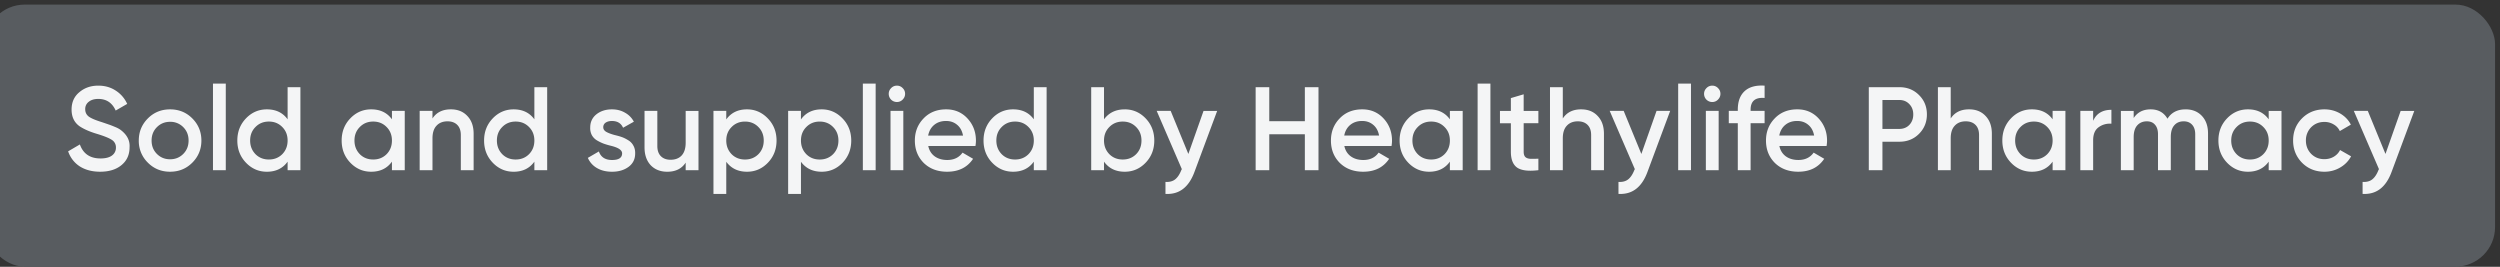 <svg width="253" height="27" viewBox="0 0 253 27" fill="none" xmlns="http://www.w3.org/2000/svg">
  <rect x="0" y="0" width="253" height="27" fill="#333333" stroke="none"/>
  <rect x="-1.5" y=".465" width="254" height="26.515" rx="4" fill="#585C60"/>
  <path d="M10.136 17.378c-.808 0-1.496-.18-2.064-.54a2.908 2.908 0 0 1-1.176-1.524l1.188-.696c.336.944 1.032 1.417 2.088 1.417.512 0 .9-.1 1.164-.3a.957.957 0 0 0 .396-.804.88.88 0 0 0-.42-.78c-.28-.184-.776-.384-1.488-.6-.728-.216-1.316-.473-1.764-.768-.544-.384-.816-.948-.816-1.692s.264-1.332.792-1.764c.52-.44 1.156-.66 1.908-.66.664 0 1.248.164 1.752.492a3.1 3.1 0 0 1 1.176 1.355l-1.164.673c-.352-.784-.94-1.176-1.764-1.176-.4 0-.72.096-.96.288a.9.9 0 0 0-.36.756c0 .312.12.56.36.744.24.176.684.364 1.332.564.4.136.632.216.696.24.104.031.312.111.624.24.256.104.46.216.612.335.624.488.912 1.064.864 1.728 0 .76-.276 1.364-.828 1.812-.536.44-1.252.66-2.148.66Zm9.321-.912c-.608.608-1.356.912-2.244.912-.888 0-1.636-.303-2.244-.912a3.055 3.055 0 0 1-.924-2.244c0-.88.308-1.627.924-2.243.608-.608 1.356-.912 2.244-.912.888 0 1.636.303 2.244.912.616.616.924 1.364.924 2.244 0 .88-.308 1.627-.924 2.243Zm-4.116-2.244c0 .545.18.997.54 1.357.36.36.804.54 1.332.54s.972-.18 1.332-.54c.36-.36.54-.813.54-1.357 0-.543-.18-.995-.54-1.355a1.81 1.81 0 0 0-1.332-.54c-.528 0-.972.18-1.332.54-.36.36-.54.811-.54 1.355Zm7.508 3h-1.296v-8.76h1.296v8.76Zm6.257-5.148v-3.25h1.296v8.4h-1.296v-.864c-.488.68-1.188 1.02-2.1 1.02-.824 0-1.528-.305-2.112-.913-.584-.608-.876-1.356-.876-2.244 0-.887.292-1.636.876-2.243.584-.608 1.288-.912 2.112-.912.912 0 1.612.335 2.1 1.008Zm-3.252 3.528c.36.36.812.54 1.356.54s.996-.18 1.356-.54c.36-.367.54-.828.54-1.38 0-.551-.18-1.008-.54-1.367-.36-.369-.812-.553-1.356-.553s-.996.184-1.356.553c-.36.36-.54.816-.54 1.367 0 .545.18 1.005.54 1.38Zm13.81-3.527v-.852h1.296v6h-1.296v-.864c-.488.68-1.188 1.02-2.1 1.02-.824 0-1.528-.305-2.112-.913-.584-.608-.876-1.356-.876-2.244 0-.887.292-1.636.876-2.243.584-.608 1.288-.912 2.112-.912.912 0 1.612.335 2.1 1.008Zm-3.252 3.527c.36.36.812.54 1.356.54s.996-.18 1.356-.54c.36-.367.54-.828.54-1.38 0-.551-.18-1.008-.54-1.367-.36-.369-.812-.553-1.356-.553s-.996.184-1.356.553c-.36.36-.54.816-.54 1.367 0 .545.18 1.005.54 1.38Zm9.215-4.536c.696 0 1.252.224 1.668.672.424.44.636 1.04.636 1.8v3.684h-1.296V13.67c0-.447-.12-.791-.36-1.031-.24-.24-.568-.36-.984-.36-.472 0-.844.148-1.116.444-.272.287-.408.715-.408 1.284v3.216H42.47v-6h1.296v.768c.4-.617 1.02-.925 1.86-.925Zm8.451 1.008v-3.25h1.296v8.4h-1.296v-.864c-.488.68-1.188 1.02-2.1 1.02-.824 0-1.528-.305-2.112-.913-.584-.608-.876-1.356-.876-2.244 0-.887.292-1.636.876-2.243.584-.608 1.288-.912 2.112-.912.912 0 1.612.335 2.1 1.008Zm-3.252 3.528c.36.36.812.54 1.356.54s.996-.18 1.356-.54c.36-.367.54-.828.54-1.38 0-.551-.18-1.008-.54-1.367-.36-.369-.812-.553-1.356-.553s-.996.184-1.356.553c-.36.36-.54.816-.54 1.367 0 .545.18 1.005.54 1.38ZM61.05 12.88c0 .184.096.335.288.456.192.111.472.22.84.323.28.065.524.133.732.205.208.072.428.18.66.324.232.136.408.32.528.552.128.223.188.487.18.791 0 .577-.224 1.028-.672 1.357-.448.328-1.004.491-1.668.491-.592 0-1.1-.123-1.524-.372a2.182 2.182 0 0 1-.924-1.031l1.116-.649c.2.576.644.864 1.332.864.68 0 1.02-.224 1.02-.672 0-.328-.38-.584-1.14-.768a7.747 7.747 0 0 1-.732-.216 4.661 4.661 0 0 1-.648-.312 1.457 1.457 0 0 1-.54-.54 1.537 1.537 0 0 1-.168-.78c0-.551.208-.995.624-1.332.424-.335.948-.504 1.572-.504.496 0 .936.112 1.32.336.392.216.692.52.9.913l-1.092.612c-.2-.457-.576-.684-1.128-.684-.256 0-.468.056-.636.168a.54.54 0 0 0-.24.468Zm8.34 1.56v-3.216h1.297v6H69.39v-.768c-.4.616-1.02.924-1.86.924-.696 0-1.256-.22-1.68-.66-.416-.449-.624-1.053-.624-1.813v-3.684h1.296v3.553c0 .447.12.791.36 1.031.24.24.568.36.984.36.472 0 .844-.143 1.116-.431.272-.296.408-.728.408-1.296Zm6.208-3.373c.816 0 1.52.308 2.112.925.584.607.876 1.351.876 2.232 0 .887-.292 1.635-.876 2.243-.584.608-1.288.912-2.112.912-.904 0-1.604-.335-2.1-1.008v3.252h-1.296v-8.4h1.296v.864c.488-.68 1.188-1.02 2.1-1.02Zm-1.56 4.536c.36.36.812.54 1.356.54s.996-.18 1.356-.54c.36-.367.54-.828.54-1.38 0-.551-.18-1.008-.54-1.367-.36-.369-.812-.553-1.356-.553s-.996.184-1.356.553c-.36.36-.54.816-.54 1.367 0 .545.18 1.005.54 1.38Zm9.119-4.536c.816 0 1.52.308 2.112.925.584.607.876 1.351.876 2.232 0 .887-.292 1.635-.876 2.243-.584.608-1.288.912-2.112.912-.904 0-1.604-.335-2.1-1.008v3.252H79.76v-8.4h1.296v.864c.488-.68 1.188-1.02 2.1-1.02Zm-1.56 4.536c.36.36.812.54 1.356.54s.996-.18 1.356-.54c.36-.367.54-.828.54-1.38 0-.551-.18-1.008-.54-1.367-.36-.369-.812-.553-1.356-.553s-.996.184-1.356.553c-.36.36-.54.816-.54 1.367 0 .545.18 1.005.54 1.38Zm7.019 1.62H87.32v-8.76h1.296v8.76Zm2.728-7.14a.786.786 0 0 1-.576.24.826.826 0 0 1-.588-.24.826.826 0 0 1-.24-.587c0-.224.08-.416.24-.576a.78.78 0 0 1 .588-.252.78.78 0 0 1 .588.252c.16.16.24.352.24.576 0 .224-.084.42-.252.588Zm.072 7.14H90.12v-6h1.296v6Zm7.301-2.448H93.94c.096.449.312.796.648 1.045.344.248.768.371 1.272.371.68 0 1.196-.248 1.548-.744l1.068.624c-.584.872-1.46 1.308-2.628 1.308-.968 0-1.756-.296-2.364-.887-.6-.6-.9-1.357-.9-2.268 0-.889.296-1.637.888-2.245.584-.607 1.344-.912 2.28-.912.872 0 1.592.308 2.16.925.568.616.852 1.364.852 2.244 0 .16-.016.34-.048.54Zm-4.788-1.055h3.528c-.088-.473-.288-.836-.6-1.092-.304-.257-.676-.385-1.116-.385-.48 0-.88.132-1.2.396-.32.264-.524.624-.612 1.08Zm10.693-1.644V8.823h1.296v8.4h-1.296v-.864c-.488.68-1.188 1.02-2.1 1.02-.824 0-1.528-.305-2.112-.913-.584-.608-.876-1.356-.876-2.244 0-.887.292-1.636.876-2.243.584-.608 1.288-.912 2.112-.912.912 0 1.612.335 2.1 1.008Zm-3.252 3.527c.36.36.812.54 1.356.54s.996-.18 1.356-.54c.36-.367.54-.828.54-1.38 0-.551-.18-1.008-.54-1.367-.36-.369-.812-.553-1.356-.553s-.996.184-1.356.553c-.36.36-.54.816-.54 1.367 0 .545.18 1.005.54 1.38Zm12.455-4.536c.824 0 1.528.304 2.112.912.584.608.876 1.357.876 2.245 0 .887-.292 1.635-.876 2.243-.584.608-1.288.912-2.112.912-.912 0-1.612-.34-2.1-1.02v.864h-1.296v-8.4h1.296v3.253c.496-.672 1.196-1.008 2.1-1.008Zm-1.56 4.536c.36.36.812.54 1.356.54s.996-.18 1.356-.54c.36-.367.54-.828.54-1.38 0-.551-.18-1.008-.54-1.367-.36-.369-.812-.553-1.356-.553s-.996.184-1.356.553c-.36.36-.54.816-.54 1.367 0 .545.18 1.005.54 1.38Zm7.996-.024 1.536-4.355h1.38l-2.304 6.191c-.576 1.552-1.552 2.288-2.928 2.208V18.41c.4.024.724-.06.972-.252s.456-.5.624-.924l.06-.12-2.544-5.892h1.416l1.788 4.357Zm11.79-3.311V8.823h1.38v8.4h-1.38v-3.636h-3.6v3.636h-1.38v-8.4h1.38v3.444h3.6Zm8.772 2.508h-4.776c.096.447.312.795.648 1.043.344.249.768.373 1.272.373.68 0 1.196-.248 1.548-.744l1.068.623c-.584.872-1.46 1.308-2.628 1.308-.968 0-1.756-.296-2.364-.887-.6-.6-.9-1.357-.9-2.268 0-.889.296-1.637.888-2.245.584-.607 1.344-.912 2.28-.912.872 0 1.592.308 2.16.925.568.616.852 1.364.852 2.244 0 .16-.016.34-.048.54Zm-4.788-1.056h3.528c-.088-.473-.288-.836-.6-1.092-.304-.257-.676-.385-1.116-.385-.48 0-.88.132-1.2.396-.32.264-.524.624-.612 1.08Zm10.693-1.644v-.852h1.296v6h-1.296v-.864c-.488.68-1.188 1.02-2.1 1.02-.824 0-1.528-.305-2.112-.913-.584-.608-.876-1.356-.876-2.244 0-.887.292-1.636.876-2.243.584-.608 1.288-.912 2.112-.912.912 0 1.612.335 2.1 1.008Zm-3.252 3.527c.36.36.812.54 1.356.54s.996-.18 1.356-.54c.36-.367.54-.828.54-1.38 0-.551-.18-1.008-.54-1.367-.36-.369-.812-.553-1.356-.553s-.996.184-1.356.553c-.36.36-.54.816-.54 1.367 0 .545.18 1.005.54 1.38Zm7.354 1.62h-1.296v-8.76h1.296v8.76Zm4.853-6v1.248h-1.488v2.88c0 .248.056.428.168.54.112.104.276.165.492.18.224.008.5.005.828-.012v1.165c-.992.12-1.704.036-2.136-.252-.432-.297-.648-.837-.648-1.62v-2.88h-1.104v-1.248h1.104V9.927l1.296-.384v1.68h1.488Zm4.332-.155c.696 0 1.252.223 1.668.671.424.44.636 1.04.636 1.8v3.684h-1.296V13.67c0-.447-.12-.791-.36-1.031-.24-.24-.568-.36-.984-.36-.472 0-.844.148-1.116.444-.272.287-.408.715-.408 1.284v3.216h-1.296v-8.4h1.296v3.168c.4-.617 1.02-.925 1.86-.925Zm6.09 4.511 1.536-4.355h1.38l-2.304 6.191c-.576 1.552-1.552 2.288-2.928 2.208V18.41c.4.024.724-.06.972-.252s.456-.5.624-.924l.06-.12-2.544-5.892h1.416l1.788 4.357Zm5.022 1.645h-1.296v-8.76h1.296v8.76Zm2.729-7.14a.786.786 0 0 1-.576.24.826.826 0 0 1-.588-.24.826.826 0 0 1-.24-.588c0-.224.08-.416.24-.576a.78.78 0 0 1 .588-.252.78.78 0 0 1 .588.252c.16.16.24.352.24.576 0 .224-.084.42-.252.588Zm.072 7.14h-1.296v-6h1.296v6Zm4.649-8.556v1.248c-.944-.08-1.416.316-1.416 1.188v.12h1.416v1.247h-1.416v4.752h-1.296V12.47h-.912v-1.248h.912v-.12c0-.832.232-1.46.696-1.883.464-.424 1.136-.608 2.016-.552Zm6.273 6.107h-4.776c.096.449.312.796.648 1.045.344.248.768.371 1.272.371.68 0 1.196-.248 1.548-.744l1.068.624c-.584.872-1.46 1.308-2.628 1.308-.968 0-1.756-.296-2.364-.887-.6-.6-.9-1.357-.9-2.268 0-.889.296-1.637.888-2.245.584-.607 1.344-.912 2.28-.912.872 0 1.592.308 2.16.925.568.616.852 1.364.852 2.244 0 .16-.016.34-.048.54Zm-4.788-1.055h3.528c-.088-.473-.288-.836-.6-1.092-.304-.257-.676-.385-1.116-.385-.48 0-.88.132-1.2.396-.32.264-.524.624-.612 1.08Zm9.06-4.896h3.096c.792 0 1.452.264 1.98.792.536.527.804 1.184.804 1.967 0 .776-.268 1.432-.804 1.968-.528.528-1.188.792-1.98.792h-1.716v2.88h-1.38v-8.4Zm1.38 4.223h1.716c.408 0 .744-.135 1.008-.407.264-.28.396-.632.396-1.056 0-.425-.132-.773-.396-1.044-.264-.28-.6-.42-1.008-.42h-1.716v2.928Zm8.77-1.98c.696 0 1.252.224 1.668.672.424.44.636 1.04.636 1.8v3.684h-1.296V13.67c0-.447-.12-.791-.36-1.031-.24-.24-.568-.36-.984-.36-.472 0-.844.148-1.116.444-.272.287-.408.715-.408 1.284v3.216h-1.296v-8.4h1.296v3.168c.4-.617 1.02-.925 1.86-.925Zm8.452 1.008v-.851h1.296v6h-1.296v-.864c-.488.68-1.188 1.02-2.1 1.02-.824 0-1.528-.305-2.112-.913-.584-.608-.876-1.356-.876-2.244 0-.887.292-1.636.876-2.243.584-.608 1.288-.912 2.112-.912.912 0 1.612.335 2.1 1.008Zm-3.252 3.528c.36.36.812.54 1.356.54s.996-.18 1.356-.54c.36-.367.54-.828.54-1.38 0-.551-.18-1.008-.54-1.367-.36-.369-.812-.553-1.356-.553s-.996.184-1.356.553c-.36.36-.54.816-.54 1.367 0 .545.18 1.005.54 1.38Zm7.354-4.38v1.008c.328-.744.944-1.116 1.848-1.116v1.404a1.928 1.928 0 0 0-1.296.36c-.368.264-.552.704-.552 1.32v3.024h-1.296v-6h1.296Zm9.358-.155c.68 0 1.228.22 1.644.66.416.44.624 1.031.624 1.775v3.72h-1.296v-3.636c0-.408-.104-.728-.312-.96-.208-.231-.492-.348-.852-.348-.408 0-.728.136-.96.409-.232.264-.348.655-.348 1.176v3.36h-1.296v-3.636c0-.416-.1-.736-.3-.96-.192-.232-.468-.349-.828-.349-.4 0-.724.136-.972.409-.24.272-.36.664-.36 1.176v3.36h-1.296v-6h1.296v.72c.384-.585.956-.877 1.716-.877.768 0 1.336.316 1.704.948.392-.631 1.004-.947 1.836-.947Zm8.407 1.008v-.852h1.296v6h-1.296v-.864c-.488.68-1.188 1.02-2.1 1.02-.824 0-1.528-.305-2.112-.913-.584-.608-.876-1.356-.876-2.244 0-.887.292-1.636.876-2.243.584-.608 1.288-.912 2.112-.912.912 0 1.612.335 2.1 1.008Zm-3.252 3.527c.36.36.812.54 1.356.54s.996-.18 1.356-.54c.36-.367.54-.828.54-1.38 0-.551-.18-1.008-.54-1.367-.36-.369-.812-.553-1.356-.553s-.996.184-1.356.553c-.36.36-.54.816-.54 1.367 0 .545.18 1.005.54 1.38Zm8.891 1.776c-.904 0-1.66-.303-2.268-.912-.6-.616-.9-1.364-.9-2.244 0-.896.3-1.643.9-2.243.608-.608 1.364-.912 2.268-.912.584 0 1.116.14 1.596.42.48.28.84.655 1.08 1.127l-1.116.648a1.491 1.491 0 0 0-.624-.671 1.767 1.767 0 0 0-.948-.252c-.528 0-.972.18-1.332.54a1.872 1.872 0 0 0-.528 1.344c0 .527.176.975.528 1.343.36.36.804.54 1.332.54.352 0 .668-.08.948-.24.288-.168.504-.396.648-.684l1.116.636c-.256.48-.628.86-1.116 1.14-.48.28-1.008.42-1.584.42Zm6.18-1.8 1.536-4.355h1.38l-2.304 6.191c-.576 1.552-1.552 2.288-2.928 2.208V18.41c.4.024.724-.06.972-.252s.456-.5.624-.924l.06-.12-2.544-5.892h1.416l1.788 4.357Z" fill="#F4F5F6"/>
</svg>
